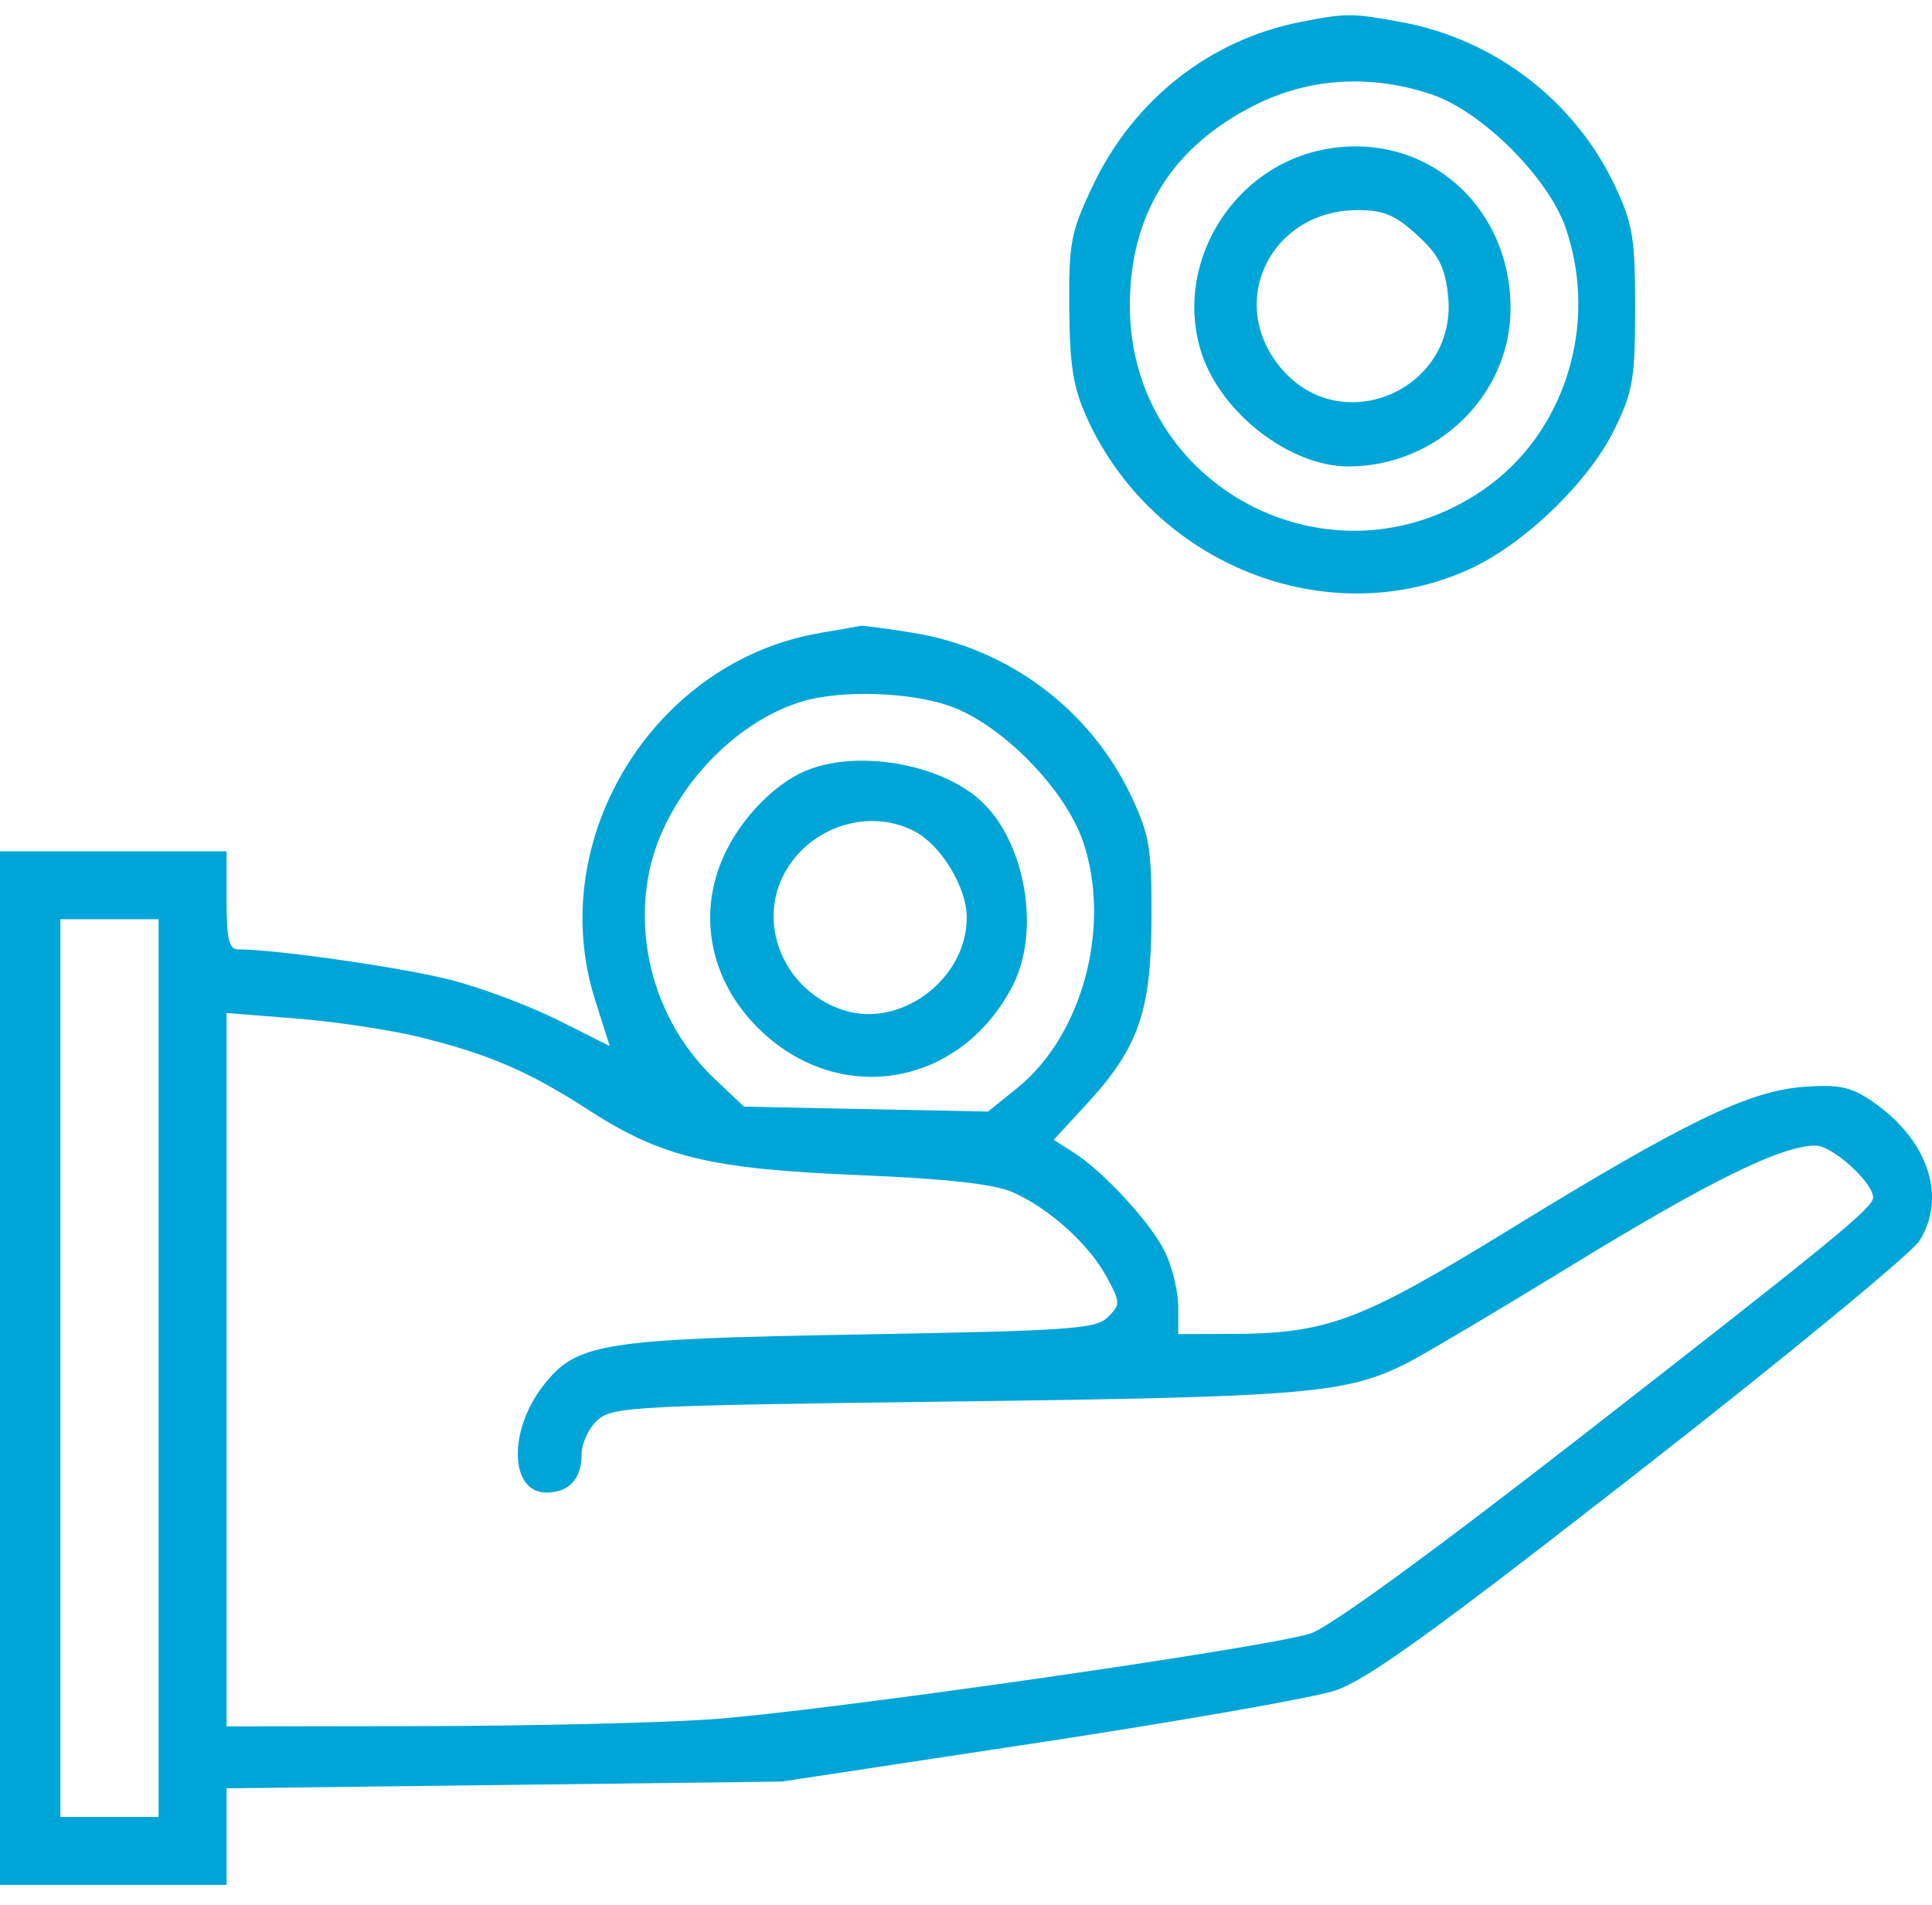 <?xml version="1.0" encoding="UTF-8"?> <svg xmlns="http://www.w3.org/2000/svg" fill="none" height="71" viewBox="0 0 72 71" width="72"> <path clip-rule="evenodd" d="m48.462.82c-3.383.665-6.221 2.904-7.741 6.109-.816 1.721-.892 2.116-.873 4.555.016 2.131.147 2.953.649 4.067 2.478 5.498 8.984 8.075 14.277 5.655 2.03-.929 4.428-3.24 5.386-5.193.695-1.416.775-1.881.776-4.53.001-2.611-.085-3.136-.747-4.547-1.488-3.169-4.493-5.477-7.958-6.111-1.868-.342-2.053-.342-3.769-.005zm4.896 2.701c1.886.641 4.355 3.107 4.997 4.991 1.231 3.617-.048 7.659-3.084 9.745-5.641 3.877-13.195-.09-13.165-6.913.015-3.389 1.593-5.896 4.68-7.437 2.026-1.011 4.332-1.146 6.572-.385zm-4.242 2.098c-3.336.777-5.395 4.387-4.324 7.58.745 2.223 3.296 4.181 5.45 4.184 3.313.004 6.052-2.664 6.052-5.897 0-3.974-3.394-6.749-7.177-5.867zm3.69 3.133c.803.735 1.039 1.19 1.156 2.231.397 3.519-3.952 5.431-6.223 2.736-2.059-2.444-.389-5.886 2.857-5.889.965-.001 1.398.18 2.209.922zm-22.225 14.834c-6.211 1.041-10.302 7.69-8.407 13.665l.549 1.73-1.933-.969c-1.063-.533-2.87-1.208-4.016-1.501-1.779-.455-6.504-1.132-7.897-1.132-.346 0-.433-.37-.433-1.827v-1.827h-4.222-4.222v19.258 19.258h4.222 4.222v-1.799-1.799l10.344-.125 10.344-.125 9.57-1.452c5.263-.798 10.24-1.672 11.059-1.942 1.162-.383 3.656-2.181 11.359-8.193 5.428-4.236 10.116-8.095 10.418-8.575 1.028-1.636.304-3.771-1.759-5.184-.792-.543-1.232-.638-2.525-.548-2.06.144-4.426 1.287-10.959 5.297-5.654 3.47-6.814 3.903-10.485 3.914l-1.9.006v-1.012c0-.556-.216-1.468-.481-2.025-.516-1.085-2.309-3.034-3.459-3.758l-.703-.443 1.209-1.31c1.949-2.112 2.422-3.456 2.436-6.916.011-2.623-.071-3.13-.737-4.547-1.522-3.244-4.576-5.542-8.127-6.118-1.001-.162-1.883-.281-1.961-.264-.077.017-.755.134-1.506.26zm4.763 2.707c1.958.665 4.368 3.112 5.032 5.11 1.048 3.153-.044 7.194-2.474 9.151l-1.081.87-4.548-.092-4.548-.092-1.089-1.032c-2.079-1.97-3.017-4.95-2.437-7.743.583-2.807 3.084-5.568 5.74-6.337 1.436-.416 3.919-.34 5.406.165zm-5.368 2.453c-1.159.51-2.372 1.776-2.989 3.121-1.009 2.197-.531 4.652 1.251 6.43 2.991 2.983 7.547 2.231 9.504-1.569 1.048-2.035.474-5.359-1.189-6.885-1.53-1.405-4.682-1.93-6.577-1.096zm4.073 2.215c1.009.51 1.979 2.094 1.979 3.233 0 2.301-2.475 4.15-4.612 3.446-2.099-.692-3.169-3.028-2.262-4.936.868-1.827 3.133-2.634 4.896-1.743zm-28.138 20.023v16.727h-1.83-1.83v-16.727-16.727h1.83 1.83zm9.711-12.338c2.544.618 4.092 1.282 6.252 2.682 2.766 1.794 4.556 2.231 10.073 2.461 3.351.14 5.086.332 5.791.64 1.352.592 2.849 1.941 3.506 3.16.514.954.516 1.023.045 1.494-.444.444-1.397.51-9.281.648-9.571.167-10.513.318-11.746 1.884-1.33 1.689-1.273 4.007.099 4.007.844 0 1.313-.507 1.313-1.418 0-.409.266-.985.592-1.279.558-.505 1.325-.545 13.299-.697 13.172-.168 14.614-.291 16.888-1.44.596-.301 3.367-1.945 6.156-3.654 5.105-3.126 7.79-4.444 9.054-4.444.621 0 2.142 1.375 2.142 1.937 0 .377-1.468 1.581-10.696 8.765-5.749 4.476-9.566 7.257-10.274 7.483-1.694.542-18.355 2.925-22.377 3.2-1.935.132-6.78.245-10.766.251l-7.248.01v-13.293-13.293l2.604.207c1.432.114 3.49.422 4.574.686z" fill="#00a5d7" fill-rule="evenodd"></path> </svg> 